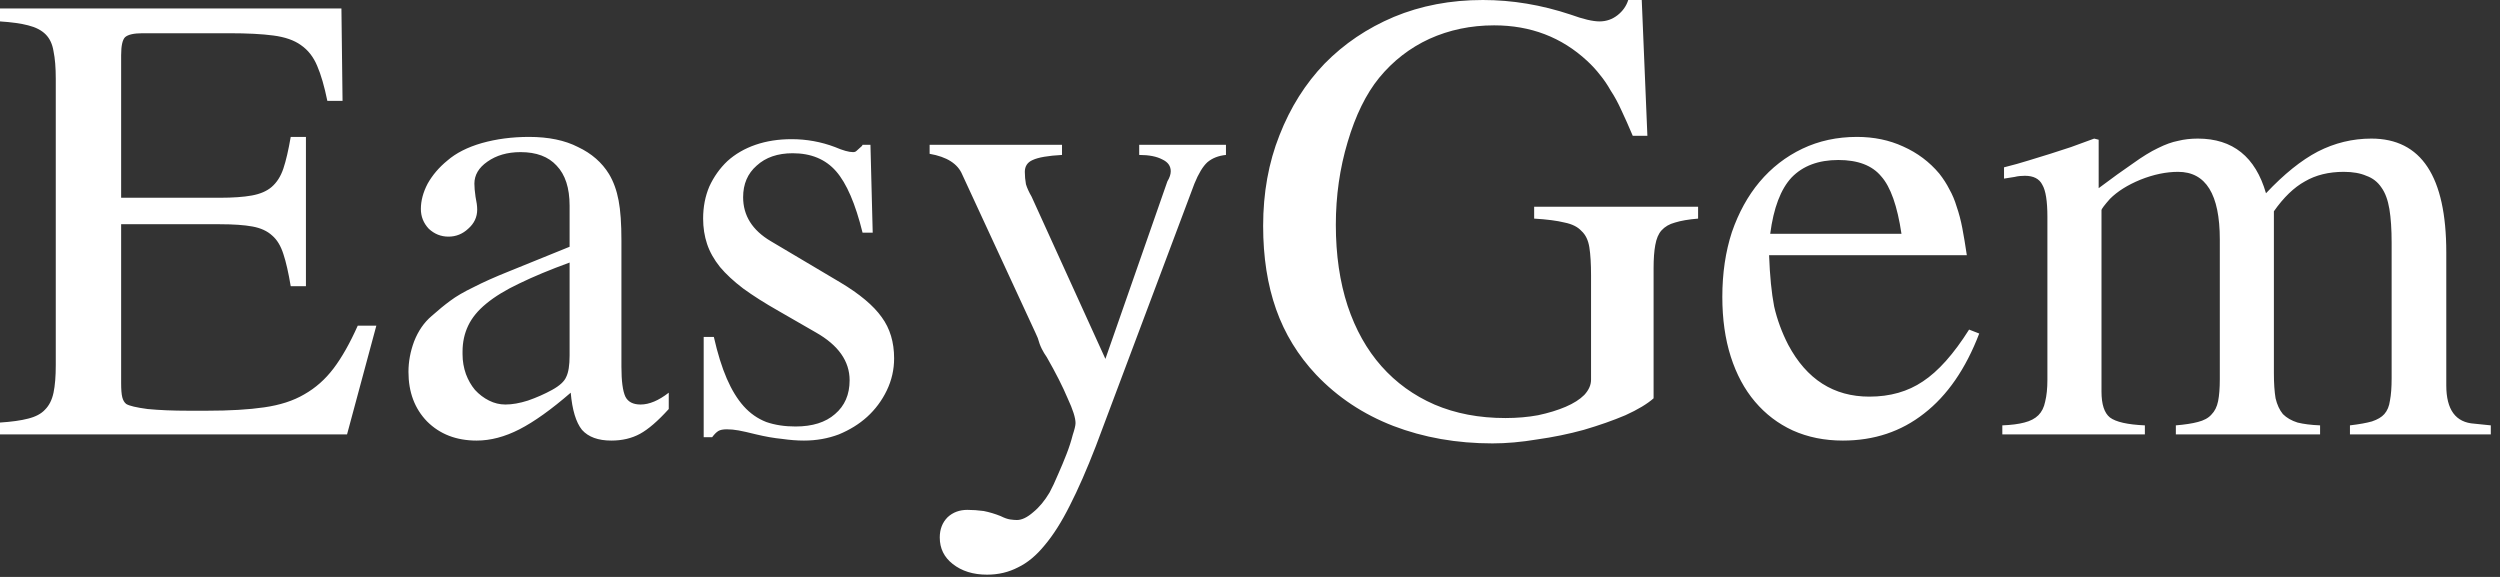 <svg xmlns="http://www.w3.org/2000/svg" width="156" height="36" viewBox="0 0 156 36" fill="none"><rect x="0" y="0" width="156" height="36" fill="#333333" stroke="none"/><path d="M21.656 27.105H0V26.367C0.727 26.32 1.312 26.238 1.758 26.121C2.227 26.004 2.578 25.816 2.812 25.559C3.07 25.301 3.246 24.949 3.34 24.504C3.434 24.059 3.48 23.484 3.48 22.781V4.922C3.48 4.219 3.434 3.645 3.34 3.199C3.27 2.754 3.105 2.402 2.848 2.145C2.59 1.887 2.227 1.699 1.758 1.582C1.312 1.465 0.727 1.383 0 1.336V0.527H21.305L21.375 6.293H20.426C20.238 5.379 20.027 4.652 19.793 4.113C19.559 3.551 19.219 3.117 18.773 2.812C18.352 2.508 17.777 2.309 17.051 2.215C16.348 2.121 15.434 2.074 14.309 2.074H8.895C8.355 2.074 7.992 2.156 7.805 2.32C7.641 2.484 7.559 2.859 7.559 3.445V12.34H13.711C14.531 12.34 15.199 12.293 15.715 12.199C16.23 12.105 16.641 11.93 16.945 11.672C17.273 11.391 17.52 11.004 17.684 10.512C17.848 10.02 18 9.363 18.141 8.543H19.09V17.859H18.141C18 17.016 17.848 16.348 17.684 15.855C17.52 15.34 17.285 14.953 16.98 14.695C16.676 14.414 16.266 14.227 15.75 14.133C15.234 14.039 14.555 13.992 13.711 13.992H7.559V23.906C7.559 24.305 7.582 24.598 7.629 24.785C7.676 24.973 7.758 25.113 7.875 25.207C8.062 25.324 8.508 25.43 9.211 25.523C9.938 25.594 10.793 25.629 11.777 25.629H12.902C14.332 25.629 15.527 25.559 16.488 25.418C17.473 25.277 18.305 25.008 18.984 24.609C19.688 24.211 20.297 23.672 20.812 22.992C21.328 22.312 21.832 21.422 22.324 20.32H23.484L21.656 27.105ZM38.777 22.887C38.777 23.777 38.859 24.398 39.023 24.75C39.188 25.078 39.504 25.242 39.973 25.242C40.512 25.242 41.098 24.996 41.73 24.504V25.523C41.051 26.273 40.453 26.789 39.938 27.07C39.422 27.352 38.824 27.492 38.145 27.492C37.324 27.492 36.715 27.27 36.316 26.824C35.941 26.355 35.707 25.582 35.613 24.504C34.395 25.559 33.328 26.32 32.414 26.789C31.5 27.258 30.609 27.492 29.742 27.492C28.477 27.492 27.445 27.094 26.648 26.297C25.875 25.5 25.488 24.469 25.488 23.203C25.488 22.57 25.605 21.938 25.84 21.305C26.098 20.648 26.461 20.121 26.93 19.723C27.352 19.348 27.738 19.031 28.09 18.773C28.465 18.492 28.945 18.211 29.531 17.93C30.117 17.625 30.879 17.285 31.816 16.91C32.754 16.535 33.996 16.031 35.543 15.398V12.832C35.543 11.73 35.273 10.898 34.734 10.336C34.219 9.773 33.469 9.492 32.484 9.492C31.664 9.492 30.973 9.691 30.41 10.09C29.871 10.465 29.602 10.922 29.602 11.461C29.602 11.672 29.625 11.941 29.672 12.27C29.742 12.598 29.777 12.867 29.777 13.078C29.777 13.547 29.59 13.945 29.215 14.273C28.863 14.602 28.453 14.766 27.984 14.766C27.516 14.766 27.105 14.602 26.754 14.273C26.426 13.922 26.262 13.512 26.262 13.043C26.262 12.527 26.402 12 26.684 11.461C26.988 10.922 27.398 10.441 27.914 10.02C28.453 9.551 29.168 9.188 30.059 8.93C30.973 8.672 31.957 8.543 33.012 8.543C34.23 8.543 35.25 8.754 36.07 9.176C36.914 9.574 37.559 10.137 38.004 10.863C38.285 11.332 38.484 11.883 38.602 12.516C38.719 13.125 38.777 13.957 38.777 15.012V22.887ZM35.543 16.383C34.324 16.828 33.281 17.262 32.414 17.684C31.57 18.082 30.879 18.504 30.34 18.949C29.824 19.371 29.449 19.828 29.215 20.32C28.98 20.812 28.863 21.352 28.863 21.938V22.113C28.863 22.535 28.934 22.945 29.074 23.344C29.215 23.719 29.402 24.047 29.637 24.328C29.895 24.609 30.188 24.832 30.516 24.996C30.844 25.16 31.184 25.242 31.535 25.242C31.957 25.242 32.426 25.16 32.941 24.996C33.48 24.809 33.984 24.586 34.453 24.328C34.922 24.07 35.215 23.801 35.332 23.52C35.473 23.238 35.543 22.793 35.543 22.184V16.383ZM53.824 14.52C53.379 12.715 52.828 11.438 52.172 10.688C51.516 9.938 50.613 9.562 49.465 9.562C48.527 9.562 47.777 9.82 47.215 10.336C46.652 10.828 46.371 11.484 46.371 12.305C46.371 13.453 46.945 14.367 48.094 15.047L52.418 17.613C53.637 18.34 54.504 19.066 55.02 19.793C55.535 20.496 55.793 21.352 55.793 22.359C55.793 23.062 55.641 23.73 55.336 24.363C55.031 24.996 54.621 25.547 54.105 26.016C53.613 26.461 53.027 26.824 52.348 27.105C51.668 27.363 50.941 27.492 50.168 27.492C49.746 27.492 49.289 27.457 48.797 27.387C48.305 27.34 47.766 27.246 47.18 27.105C46.711 26.988 46.348 26.906 46.09 26.859C45.832 26.812 45.586 26.789 45.352 26.789C45.117 26.789 44.941 26.824 44.824 26.895C44.707 26.965 44.578 27.094 44.438 27.281H43.91V21.023H44.543C44.777 22.055 45.047 22.922 45.352 23.625C45.656 24.328 46.008 24.902 46.406 25.348C46.805 25.793 47.273 26.121 47.812 26.332C48.352 26.52 48.961 26.613 49.641 26.613C50.695 26.613 51.516 26.355 52.102 25.84C52.711 25.324 53.016 24.621 53.016 23.73C53.016 22.535 52.312 21.539 50.906 20.742L48.586 19.406C47.719 18.914 46.98 18.445 46.371 18C45.785 17.555 45.305 17.109 44.93 16.664C44.555 16.195 44.285 15.715 44.121 15.223C43.957 14.73 43.875 14.203 43.875 13.641C43.875 12.914 44.004 12.246 44.262 11.637C44.543 11.027 44.918 10.5 45.387 10.055C45.879 9.609 46.465 9.27 47.145 9.035C47.824 8.801 48.574 8.684 49.395 8.684C50.332 8.684 51.234 8.848 52.102 9.176C52.594 9.387 52.969 9.492 53.227 9.492C53.32 9.492 53.391 9.469 53.438 9.422C53.484 9.375 53.602 9.27 53.789 9.105L53.824 9.035H54.316L54.457 14.52H53.824ZM76.5 9.668C76.031 9.715 75.644 9.867 75.34 10.125C75.059 10.383 74.789 10.828 74.531 11.461L68.379 27.844C67.816 29.297 67.277 30.527 66.762 31.535C66.246 32.566 65.719 33.398 65.18 34.031C64.664 34.664 64.113 35.121 63.527 35.402C62.941 35.707 62.297 35.859 61.594 35.859C60.727 35.859 60.012 35.637 59.449 35.191C58.91 34.77 58.641 34.219 58.641 33.539C58.641 33.023 58.805 32.602 59.133 32.273C59.461 31.969 59.871 31.816 60.363 31.816C60.691 31.816 61.031 31.84 61.383 31.887C61.734 31.957 62.086 32.062 62.438 32.203C62.672 32.32 62.871 32.391 63.035 32.414C63.199 32.438 63.34 32.449 63.457 32.449C63.762 32.449 64.102 32.285 64.477 31.957C64.852 31.652 65.191 31.242 65.496 30.727C65.66 30.422 65.836 30.047 66.023 29.602C66.211 29.18 66.387 28.758 66.551 28.336C66.715 27.914 66.844 27.516 66.938 27.141C67.055 26.789 67.113 26.543 67.113 26.402C67.113 26.074 66.949 25.559 66.621 24.855C66.316 24.129 65.883 23.273 65.32 22.289C65.203 22.125 65.098 21.949 65.004 21.762C64.91 21.574 64.828 21.352 64.758 21.094L64.617 20.777L60.047 10.898C59.766 10.219 59.086 9.785 58.008 9.598V9.035H66.269V9.668C65.402 9.715 64.793 9.82 64.441 9.984C64.113 10.125 63.949 10.371 63.949 10.723C63.949 10.98 63.973 11.238 64.019 11.496C64.09 11.73 64.207 11.988 64.371 12.27L68.977 22.395L72.844 11.32C72.984 11.086 73.055 10.875 73.055 10.688C73.055 10.359 72.879 10.113 72.527 9.949C72.176 9.762 71.695 9.668 71.086 9.668V9.035H76.5V9.668ZM105.961 13.641C105.375 13.688 104.895 13.77 104.52 13.887C104.168 13.98 103.887 14.145 103.676 14.379C103.488 14.59 103.359 14.895 103.289 15.293C103.219 15.668 103.184 16.148 103.184 16.734V24.855C102.785 25.207 102.199 25.559 101.426 25.91C100.652 26.238 99.785 26.543 98.824 26.824C97.887 27.082 96.914 27.281 95.906 27.422C94.922 27.586 93.996 27.668 93.129 27.668C90.902 27.668 88.84 27.305 86.941 26.578C85.066 25.852 83.461 24.785 82.125 23.379C81 22.184 80.168 20.824 79.629 19.301C79.09 17.777 78.82 16.043 78.82 14.098C78.82 12.035 79.16 10.148 79.84 8.438C80.519 6.703 81.457 5.215 82.652 3.973C83.871 2.73 85.312 1.758 86.977 1.055C88.664 0.352 90.516 0 92.531 0C94.359 0 96.188 0.305 98.016 0.914C98.789 1.195 99.387 1.336 99.809 1.336C100.23 1.336 100.605 1.207 100.934 0.949C101.262 0.691 101.484 0.375 101.602 0H102.445L102.797 8.473H101.883C101.625 7.863 101.391 7.336 101.18 6.891C100.969 6.422 100.746 6.012 100.512 5.66C100.301 5.285 100.078 4.957 99.844 4.676C99.609 4.371 99.34 4.078 99.035 3.797C97.441 2.32 95.508 1.582 93.234 1.582C91.781 1.582 90.434 1.863 89.191 2.426C87.973 2.988 86.93 3.797 86.062 4.852C85.242 5.859 84.586 7.195 84.094 8.859C83.602 10.5 83.356 12.223 83.356 14.027C83.356 15.902 83.602 17.59 84.094 19.09C84.586 20.566 85.289 21.82 86.203 22.852C87.117 23.883 88.219 24.68 89.508 25.242C90.82 25.805 92.297 26.086 93.938 26.086C94.664 26.086 95.344 26.027 95.977 25.91C96.633 25.77 97.207 25.594 97.699 25.383C98.191 25.172 98.578 24.926 98.859 24.645C99.141 24.34 99.281 24.023 99.281 23.695V17.191C99.281 16.465 99.246 15.879 99.176 15.434C99.106 14.988 98.941 14.648 98.684 14.414C98.449 14.156 98.098 13.98 97.629 13.887C97.16 13.77 96.527 13.688 95.731 13.641V12.902H105.961V13.641ZM123.504 20.812C122.66 23.016 121.512 24.68 120.059 25.805C118.629 26.93 116.941 27.492 114.996 27.492C113.848 27.492 112.805 27.281 111.867 26.859C110.953 26.438 110.168 25.84 109.512 25.066C108.855 24.293 108.352 23.355 108 22.254C107.648 21.152 107.473 19.91 107.473 18.527C107.473 17.051 107.672 15.703 108.07 14.484C108.492 13.266 109.066 12.223 109.793 11.355C110.543 10.465 111.434 9.773 112.465 9.281C113.496 8.789 114.633 8.543 115.875 8.543C116.93 8.543 117.891 8.742 118.758 9.141C119.648 9.539 120.398 10.102 121.008 10.828C121.266 11.156 121.477 11.484 121.641 11.812C121.828 12.141 121.98 12.504 122.098 12.902C122.238 13.301 122.355 13.746 122.449 14.238C122.543 14.73 122.637 15.293 122.73 15.926H110.391C110.438 17.215 110.543 18.281 110.707 19.125C110.895 19.945 111.188 20.742 111.586 21.516C112.734 23.672 114.422 24.75 116.648 24.75C117.938 24.75 119.051 24.434 119.988 23.801C120.949 23.168 121.91 22.09 122.871 20.566L123.504 20.812ZM118.652 14.59C118.395 12.855 117.973 11.66 117.387 11.004C116.824 10.324 115.934 9.984 114.715 9.984C113.473 9.984 112.5 10.348 111.797 11.074C111.117 11.801 110.672 12.973 110.461 14.59H118.652ZM125.051 10.441C125.613 10.301 126.117 10.16 126.562 10.02C127.031 9.879 127.488 9.738 127.934 9.598C128.379 9.457 128.812 9.316 129.234 9.176C129.68 9.012 130.16 8.836 130.676 8.648L130.957 8.719V11.742C131.801 11.109 132.516 10.594 133.102 10.195C133.688 9.773 134.203 9.457 134.648 9.246C135.117 9.012 135.539 8.859 135.914 8.789C136.289 8.695 136.699 8.648 137.145 8.648C139.324 8.648 140.742 9.785 141.398 12.059C142.523 10.863 143.602 9.996 144.633 9.457C145.688 8.918 146.801 8.648 147.973 8.648C151.09 8.648 152.648 11.016 152.648 15.75V24.047C152.648 25.57 153.234 26.367 154.406 26.438L155.426 26.543V27.105H146.637V26.543C147.223 26.473 147.68 26.391 148.008 26.297C148.359 26.18 148.617 26.027 148.781 25.84C148.969 25.629 149.086 25.348 149.133 24.996C149.203 24.645 149.238 24.176 149.238 23.59V15.152C149.238 14.309 149.191 13.605 149.098 13.043C149.004 12.48 148.84 12.035 148.605 11.707C148.371 11.355 148.055 11.109 147.656 10.969C147.281 10.805 146.812 10.723 146.25 10.723C145.312 10.723 144.504 10.922 143.824 11.32C143.145 11.695 142.5 12.316 141.891 13.184V23.309C141.891 23.918 141.926 24.434 141.996 24.855C142.09 25.254 142.242 25.582 142.453 25.84C142.688 26.074 142.992 26.25 143.367 26.367C143.742 26.461 144.211 26.52 144.773 26.543V27.105H135.773V26.543C136.336 26.496 136.793 26.426 137.145 26.332C137.52 26.238 137.801 26.086 137.988 25.875C138.199 25.664 138.34 25.383 138.41 25.031C138.48 24.68 138.516 24.223 138.516 23.66V14.941C138.516 12.129 137.648 10.723 135.914 10.723C135.164 10.723 134.379 10.887 133.559 11.215C132.762 11.543 132.129 11.941 131.66 12.41C131.309 12.809 131.133 13.043 131.133 13.113V24.434C131.133 25.23 131.309 25.77 131.66 26.051C132.035 26.332 132.762 26.496 133.84 26.543V27.105H124.945V26.543C125.508 26.52 125.965 26.461 126.316 26.367C126.691 26.273 126.984 26.121 127.195 25.91C127.406 25.699 127.547 25.418 127.617 25.066C127.711 24.691 127.758 24.234 127.758 23.695V13.535C127.758 12.551 127.652 11.883 127.441 11.531C127.254 11.156 126.891 10.969 126.352 10.969C126.117 10.969 125.906 10.992 125.719 11.039C125.555 11.062 125.332 11.098 125.051 11.145V10.441Z" fill="white"></path></svg>
